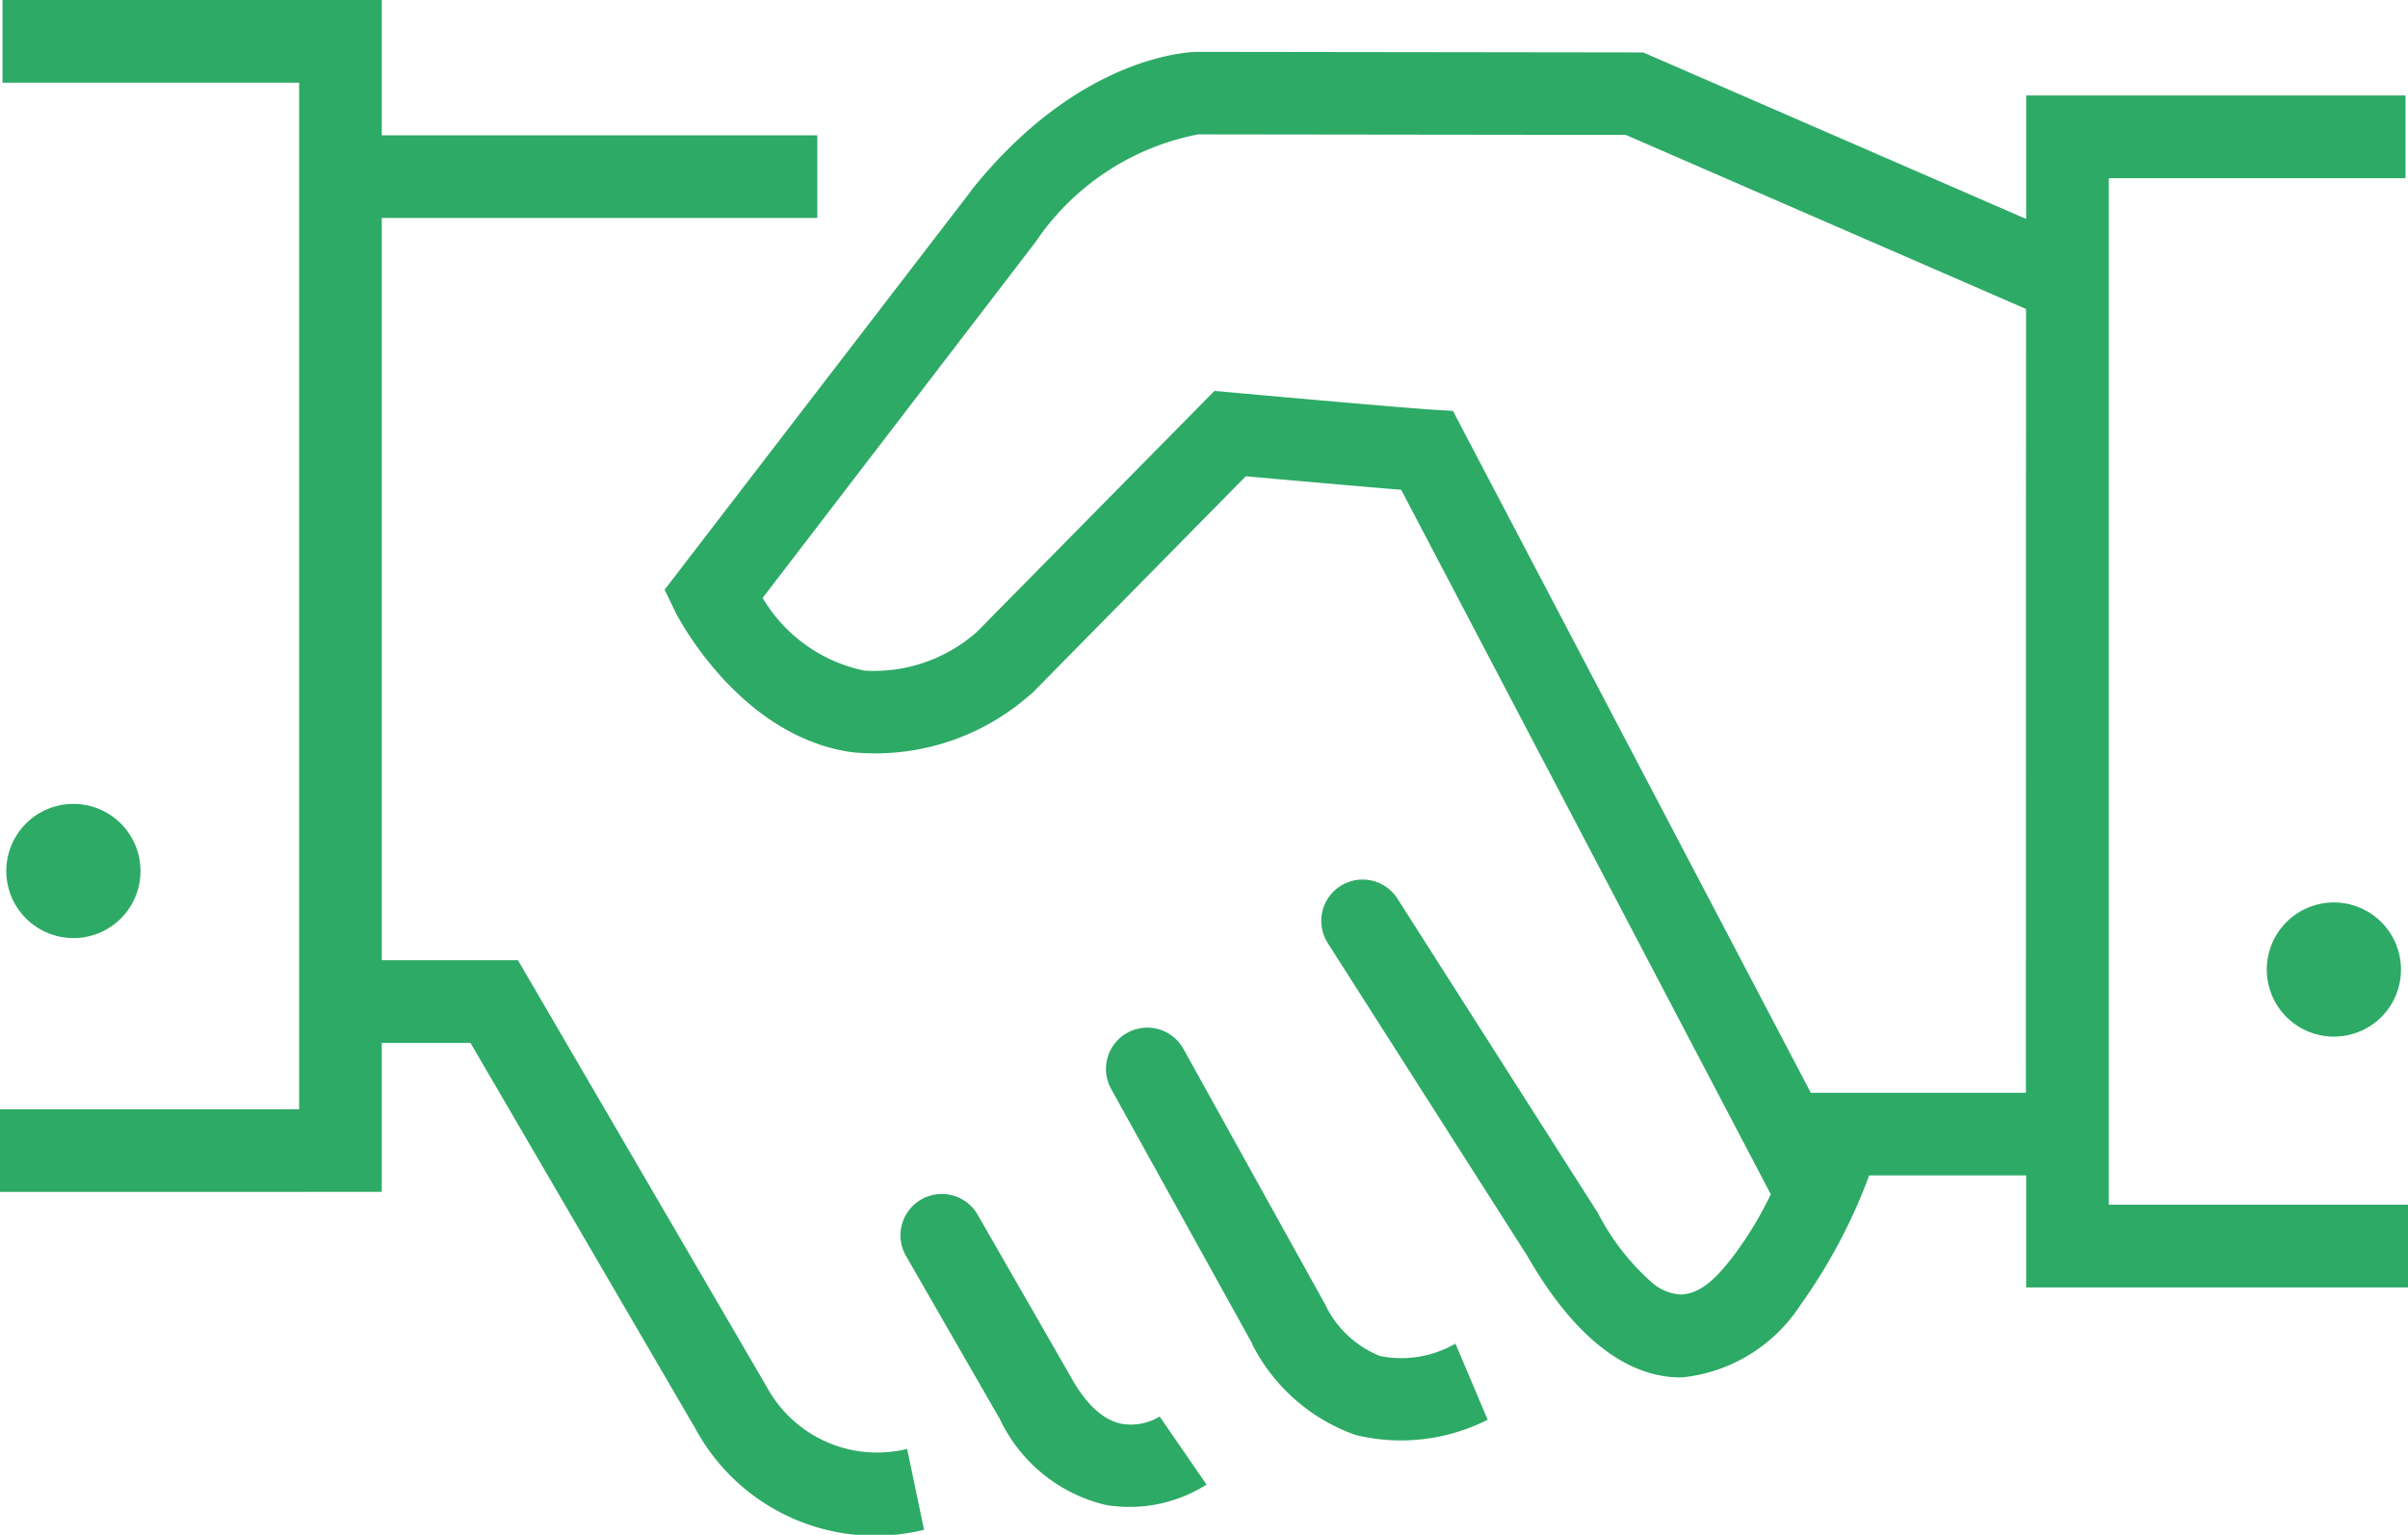 <svg xmlns="http://www.w3.org/2000/svg" width="50" height="31.876" viewBox="0 0 50 31.876">
  <path id="ikon-wspieramy-firmy" d="M7.927-9.972v-2.81H.052v1.717H6.211v21.32H0v1.717H7.927V8.877H9.769l4.671,8.013a4.244,4.244,0,0,0,4.747,2.1l-.351-1.68A2.607,2.607,0,0,1,15.92,16.02L10.755,7.16H7.927V-8.255h9.044V-9.972ZM20.753,16.672a3.264,3.264,0,0,0,2.2,1.8,2.983,2.983,0,0,0,2.1-.421l-.974-1.414a1.144,1.144,0,0,1-.791.151c-.357-.071-.72-.365-1.069-1h0l-.009-.016L20.3,12.446a.858.858,0,0,0-1.488.856l1.911,3.322C20.732,16.64,20.742,16.656,20.753,16.672ZM26,15.122l-.006,0a3.841,3.841,0,0,0,2.157,1.9,3.986,3.986,0,0,0,2.739-.318l-.669-1.581a2.243,2.243,0,0,1-1.563.259,2.147,2.147,0,0,1-1.119-1.024c-.01-.023-.021-.046-.034-.068L24.566,8.99a.858.858,0,0,0-1.5.833Zm10.769-3.1a7.615,7.615,0,0,1-.753,1.251c-.324.424-.672.823-1.122.83a1,1,0,0,1-.622-.274,4.967,4.967,0,0,1-1.086-1.405l-.01-.018L29.017,5.882a.858.858,0,0,0-1.447.923L31.712,13.3c1.127,1.963,2.282,2.539,3.213,2.525a3.334,3.334,0,0,0,2.461-1.506,11.452,11.452,0,0,0,1.426-2.689l3.259,0v2.327H50V12.238H43.788V-9.081h6.16V-10.8H42.071v2.565L34.12-11.693l-9.246-.012c-.007,0-2.39-.034-4.716,2.889l0,.006L13.8-.535l.231.477s1.292,2.578,3.674,2.9a4.859,4.859,0,0,0,3.669-1.181l.048-.037,4.445-4.514c.748.067,2.352.209,3.227.28Zm5.3-18.387-8.31-3.615-8.881-.011A5.281,5.281,0,0,0,21.5-7.753L15.836-.364a3.209,3.209,0,0,0,2.106,1.509A3.217,3.217,0,0,0,20.289.337l4.928-5,.4.036s3.4.307,4.07.349l.482.03L37.6,9.914l4.466,0ZM49.854,7.354a1.393,1.393,0,1,0-1.393,1.393A1.39,1.39,0,0,0,49.854,7.354ZM2.917,5.3A1.393,1.393,0,1,0,1.524,6.7,1.389,1.389,0,0,0,2.917,5.3Z" transform="translate(0 12.782)" fill="#2daa66" fill-rule="evenodd"/>
</svg>
